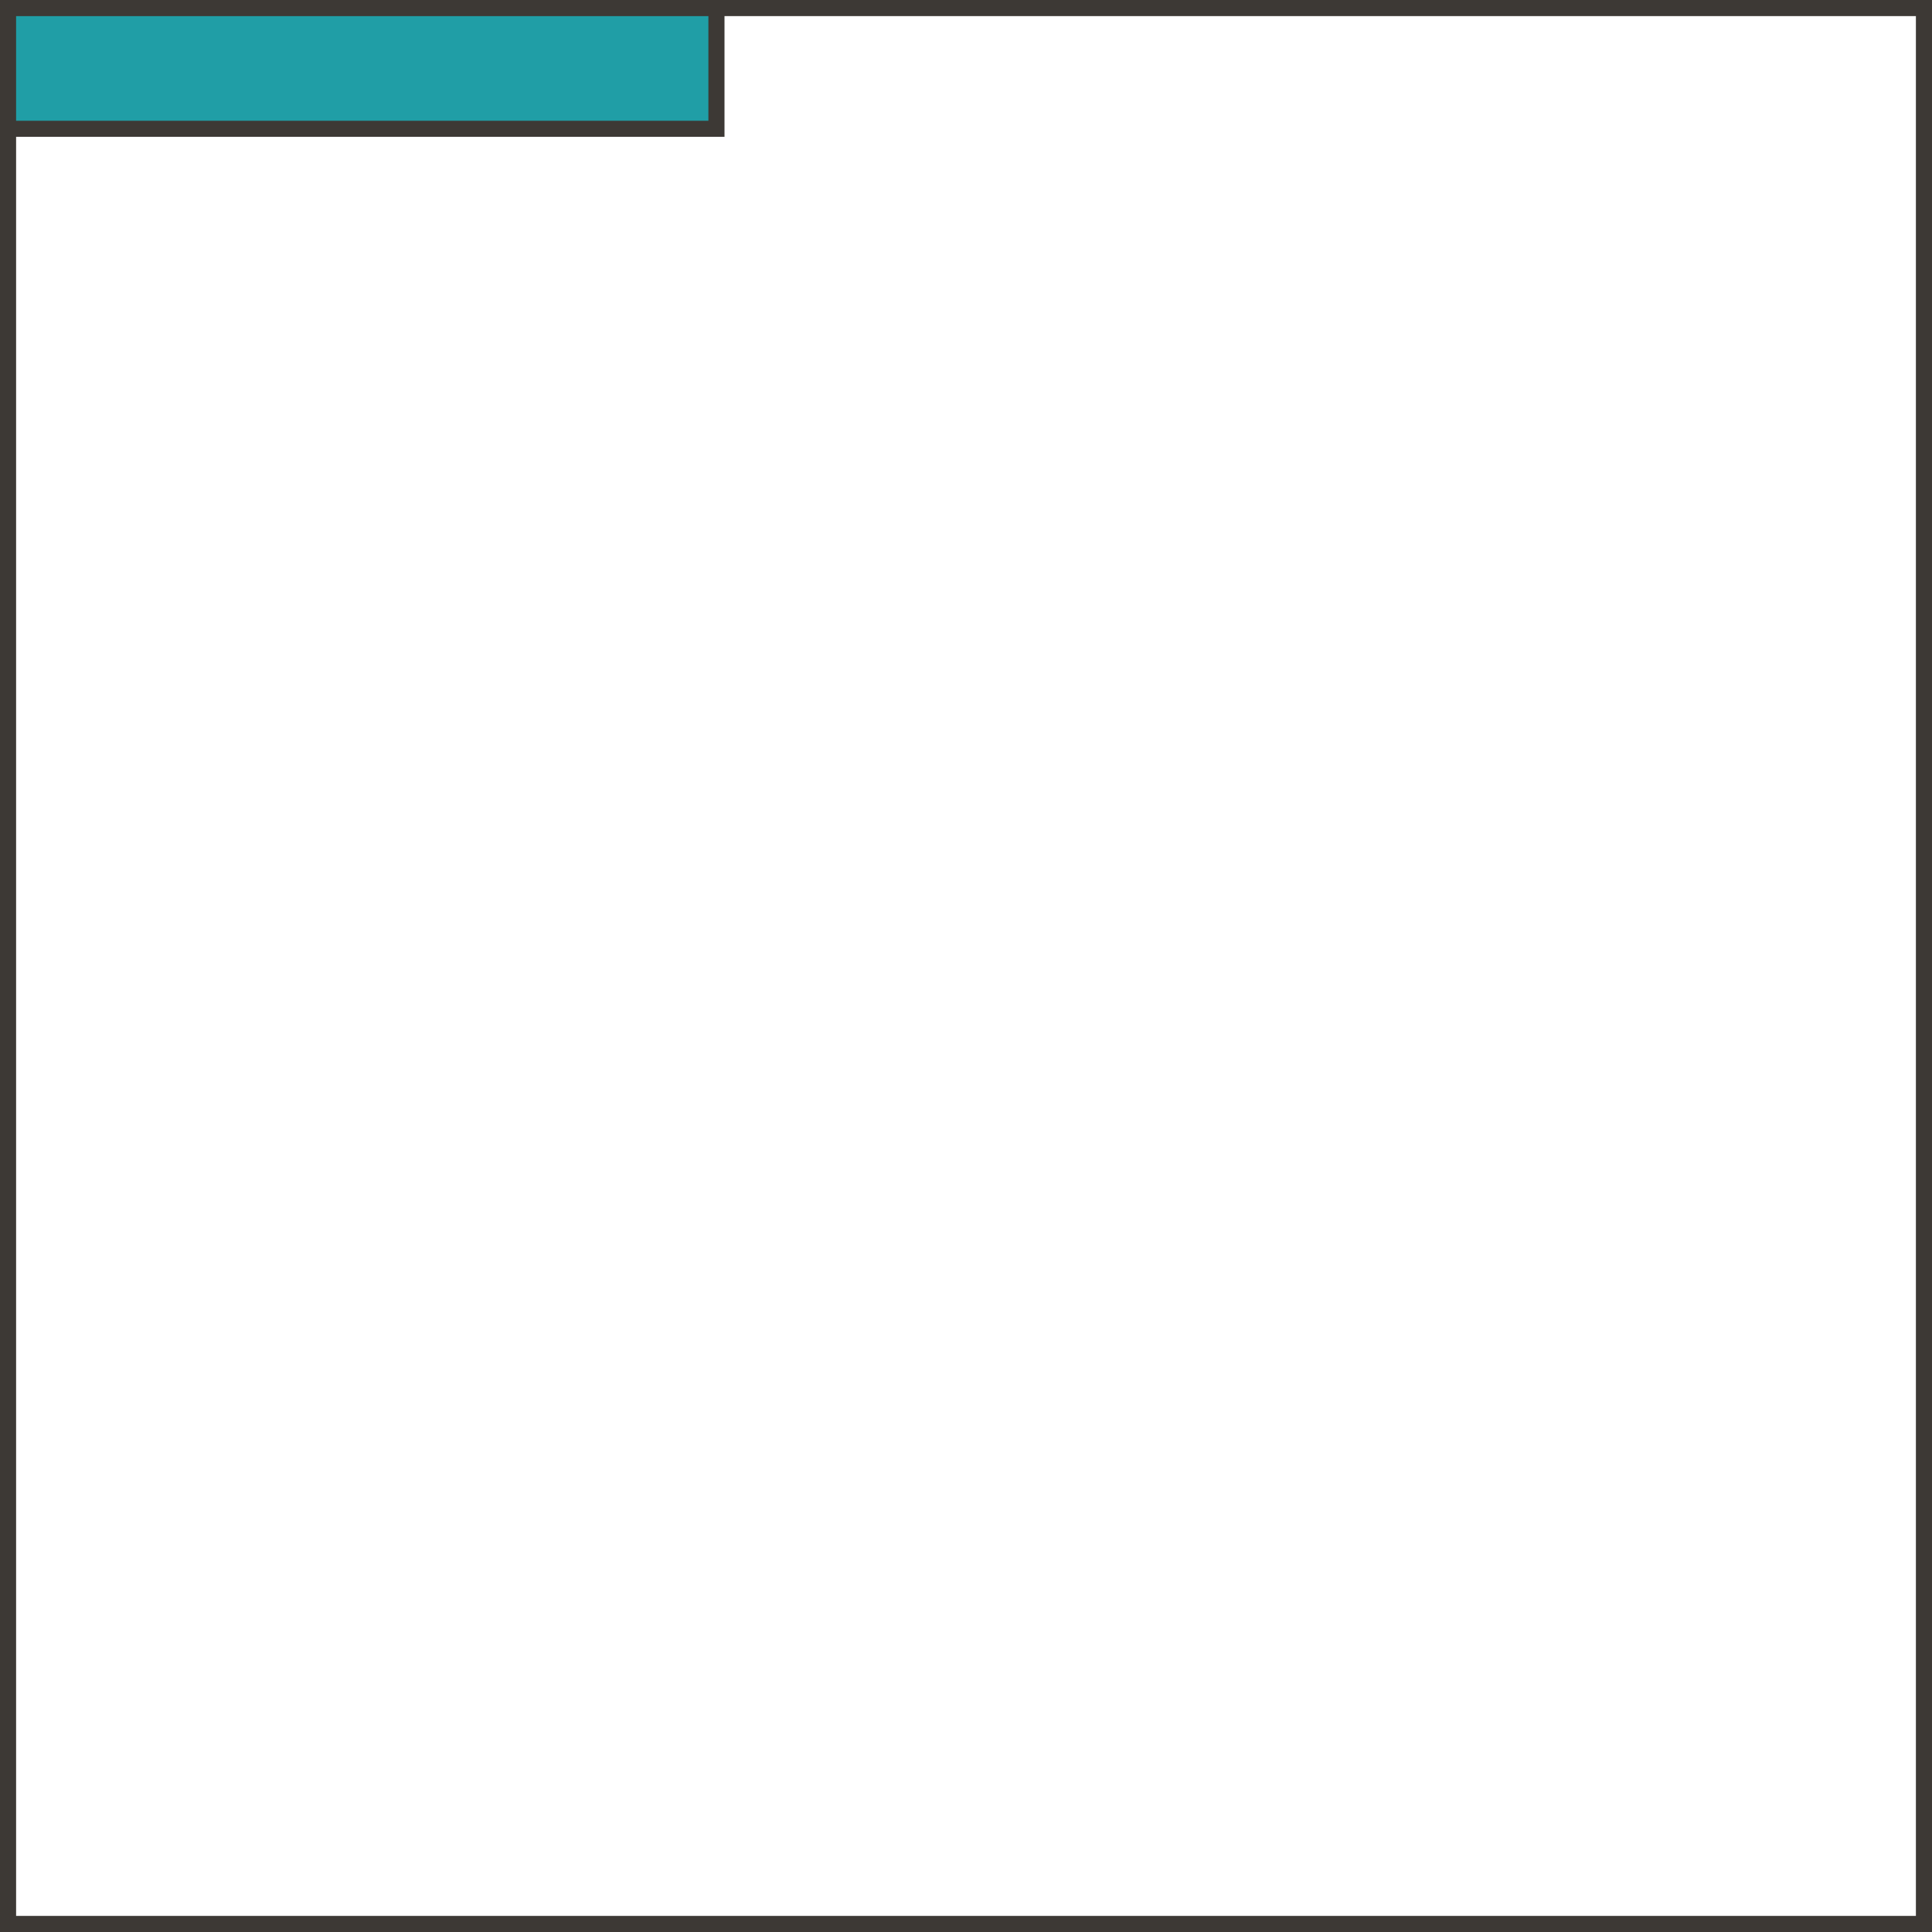 <?xml version="1.0" encoding="UTF-8"?> <svg xmlns="http://www.w3.org/2000/svg" width="120" height="120" viewBox="0 0 120 120" fill="none"><rect x="0.5" y="0.5" width="119" height="119" stroke="#3D3935"></rect><rect x="0.5" y="8" width="7.5" height="44" transform="rotate(-90 0.5 8)" fill="#209EA6" stroke="#3D3935"></rect></svg> 